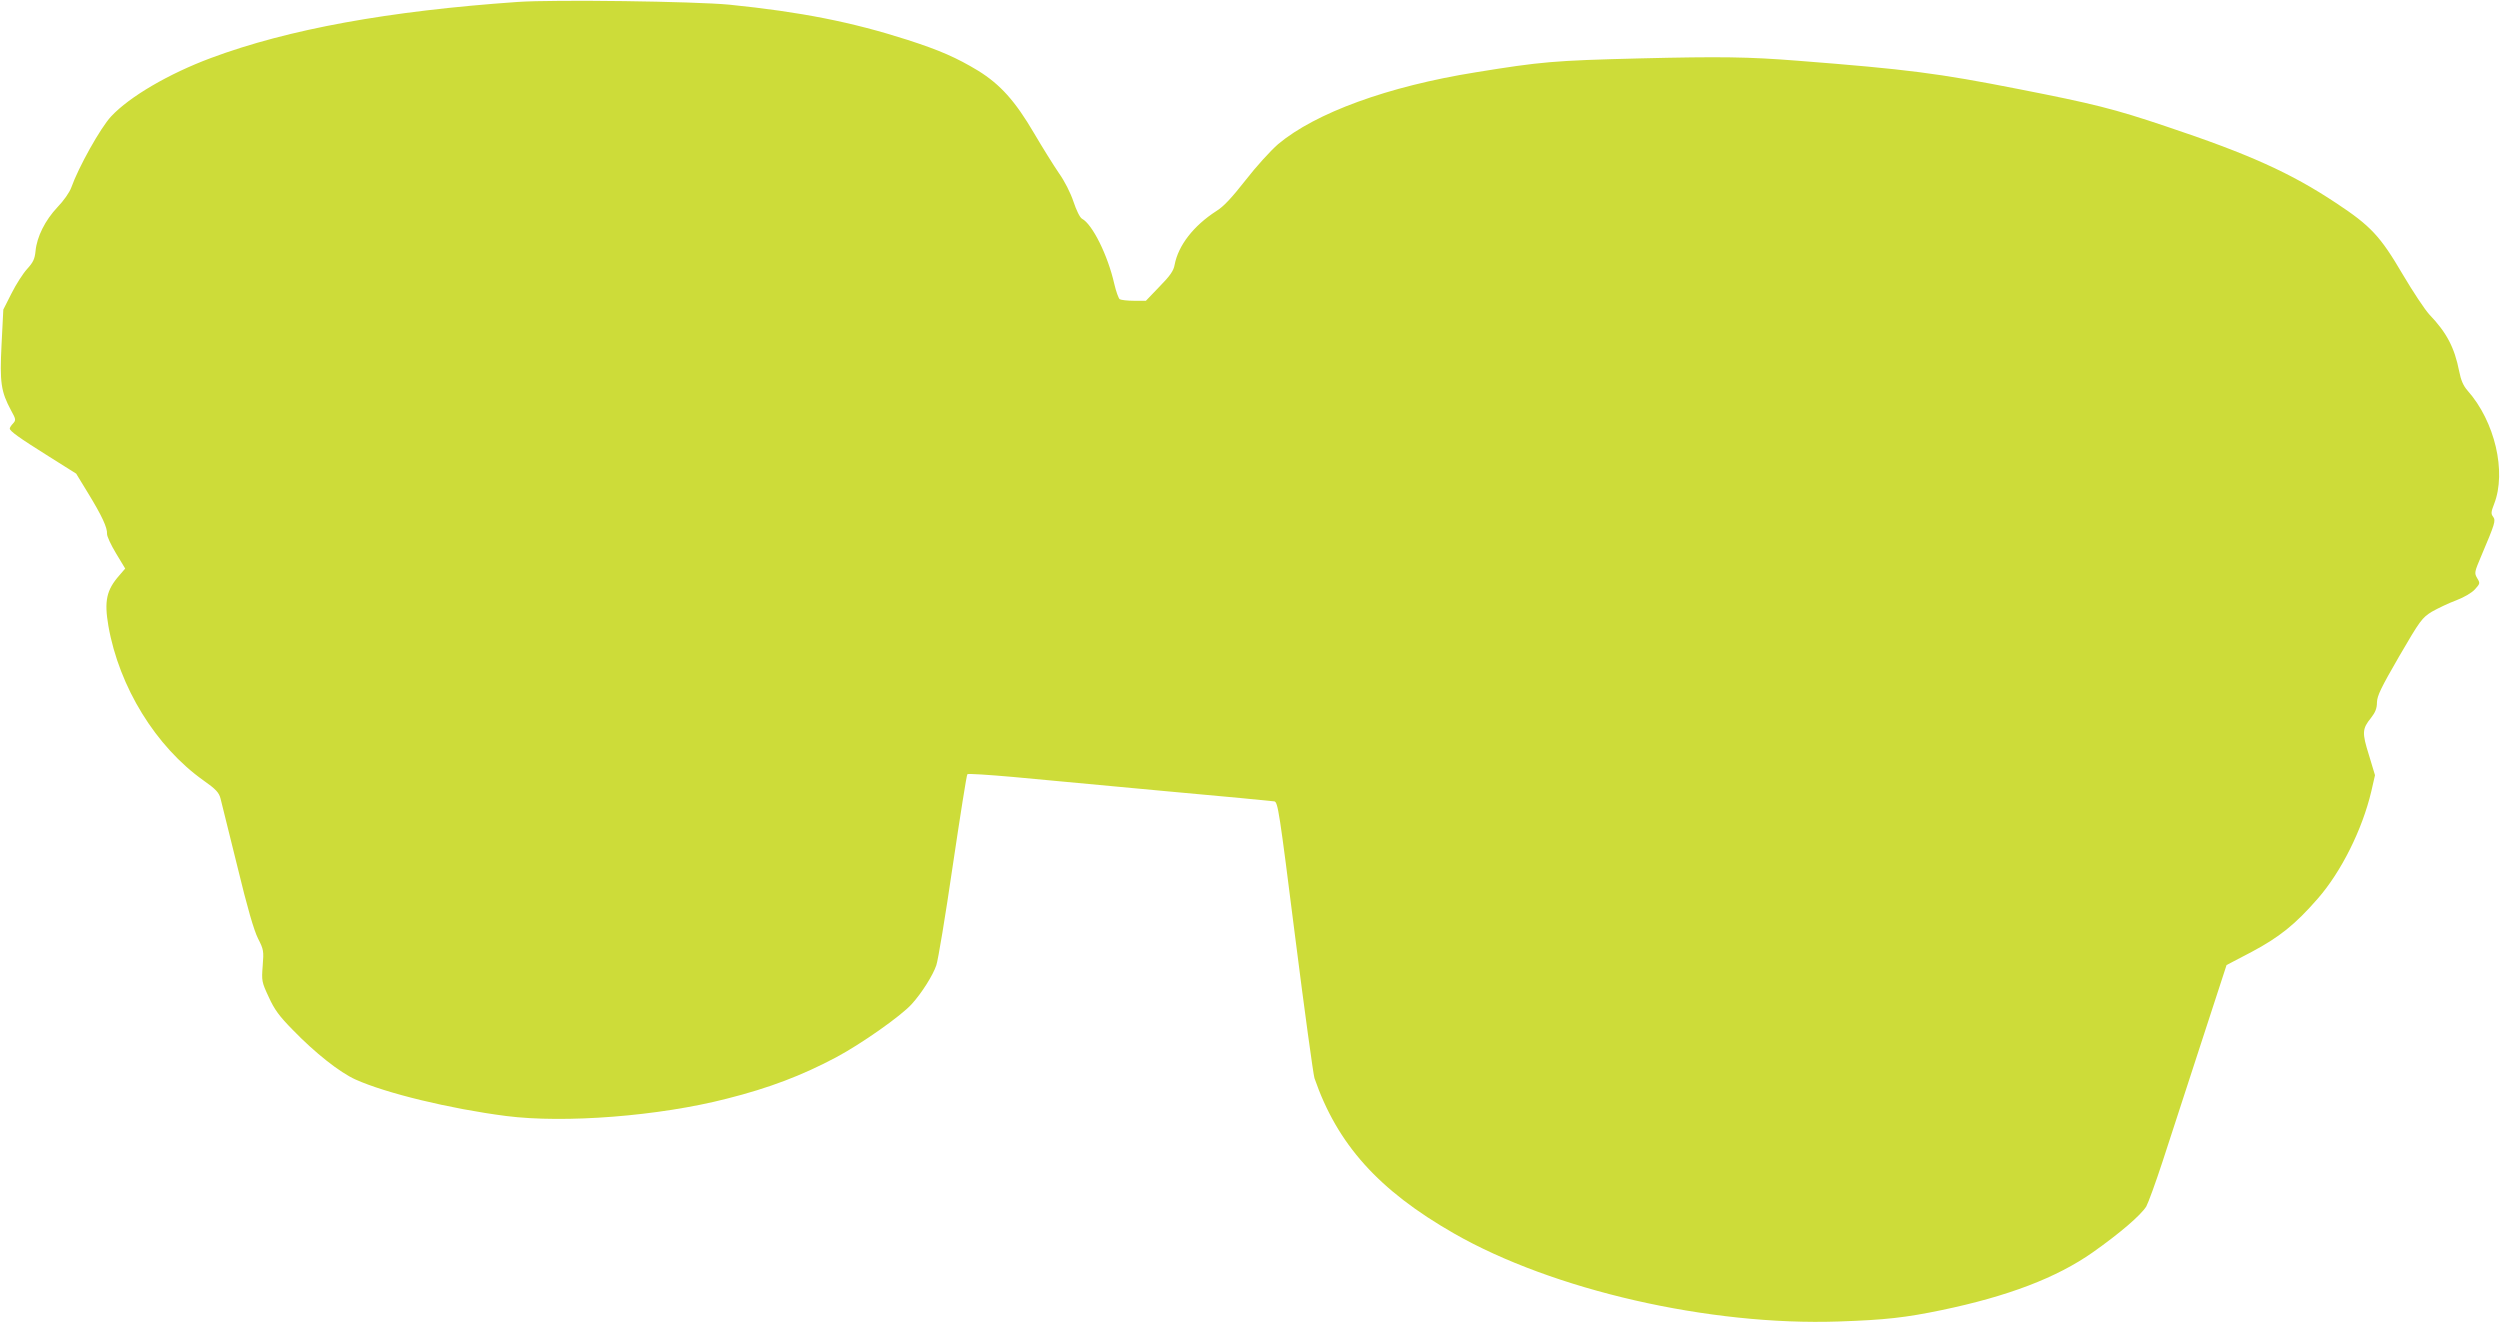 <?xml version="1.0" standalone="no"?>
<!DOCTYPE svg PUBLIC "-//W3C//DTD SVG 20010904//EN"
 "http://www.w3.org/TR/2001/REC-SVG-20010904/DTD/svg10.dtd">
<svg version="1.0" xmlns="http://www.w3.org/2000/svg"
 width="1280pt" height="677pt" viewBox="0 0 1280 677"
 preserveAspectRatio="xMidYMid meet">
<g transform="translate(0,677) scale(0.1,-0.1)"
fill="#cddc39" stroke="none">
<path d="M2650 6760 c-659 -46 -1173 -139 -1570 -287 -215 -80 -417 -198 -511
-299 -55 -59 -167 -260 -204 -364 -9 -25 -39 -68 -71 -101 -63 -67 -105 -151
-112 -224 -4 -41 -12 -58 -43 -92 -21 -23 -57 -79 -80 -125 l-42 -83 -9 -178
c-10 -197 -3 -242 49 -339 25 -45 25 -49 10 -66 -10 -10 -17 -22 -17 -26 0
-13 47 -47 197 -141 l143 -90 61 -100 c71 -116 99 -177 97 -208 -1 -12 20 -57
46 -100 l47 -78 -30 -35 c-66 -75 -78 -131 -56 -259 55 -313 243 -618 487
-791 64 -45 79 -62 87 -92 5 -20 44 -176 86 -347 52 -215 85 -328 106 -370 29
-57 30 -64 24 -140 -6 -77 -5 -83 31 -160 29 -64 54 -98 123 -168 114 -118
241 -218 321 -254 155 -70 484 -150 772 -187 298 -38 781 -1 1130 89 215 54
385 119 558 211 128 68 333 212 388 273 51 56 109 148 126 199 9 26 47 255 84
509 38 255 71 466 75 469 3 4 109 -3 234 -14 126 -12 473 -44 773 -72 300 -27
554 -51 564 -53 19 -2 26 -50 107 -692 48 -379 93 -706 99 -725 117 -339 328
-574 714 -795 506 -290 1308 -474 1971 -451 238 8 342 20 525 58 341 71 590
166 775 296 139 98 246 190 274 235 10 18 48 122 84 232 36 110 124 381 196
602 l131 402 128 67 c141 75 223 140 338 272 121 138 229 355 275 550 l19 83
-31 103 c-36 115 -35 134 11 191 22 28 30 49 30 79 1 34 21 75 114 236 107
184 117 197 167 228 30 17 86 44 124 58 42 16 81 39 97 57 26 29 27 31 11 57
-15 26 -14 31 20 111 72 170 76 183 62 203 -12 15 -11 25 5 66 64 164 4 422
-136 580 -22 25 -34 53 -43 99 -24 121 -63 197 -153 291 -23 25 -84 117 -136
205 -115 196 -163 248 -342 366 -232 154 -445 250 -870 392 -267 90 -373 116
-755 191 -412 81 -566 101 -1130 145 -253 20 -394 22 -810 12 -440 -11 -505
-17 -838 -71 -451 -72 -822 -208 -1013 -368 -39 -34 -112 -114 -167 -185 -70
-89 -112 -135 -150 -158 -116 -75 -194 -175 -213 -275 -5 -30 -23 -56 -77
-111 l-70 -73 -61 0 c-34 0 -66 4 -73 8 -6 4 -19 40 -28 79 -33 146 -112 305
-165 333 -11 6 -29 43 -44 88 -15 45 -46 106 -74 145 -26 38 -83 129 -127 204
-97 166 -174 251 -287 321 -111 67 -195 104 -362 158 -287 92 -547 143 -911
180 -178 17 -898 27 -1085 14z"/>
</g>
</svg>
